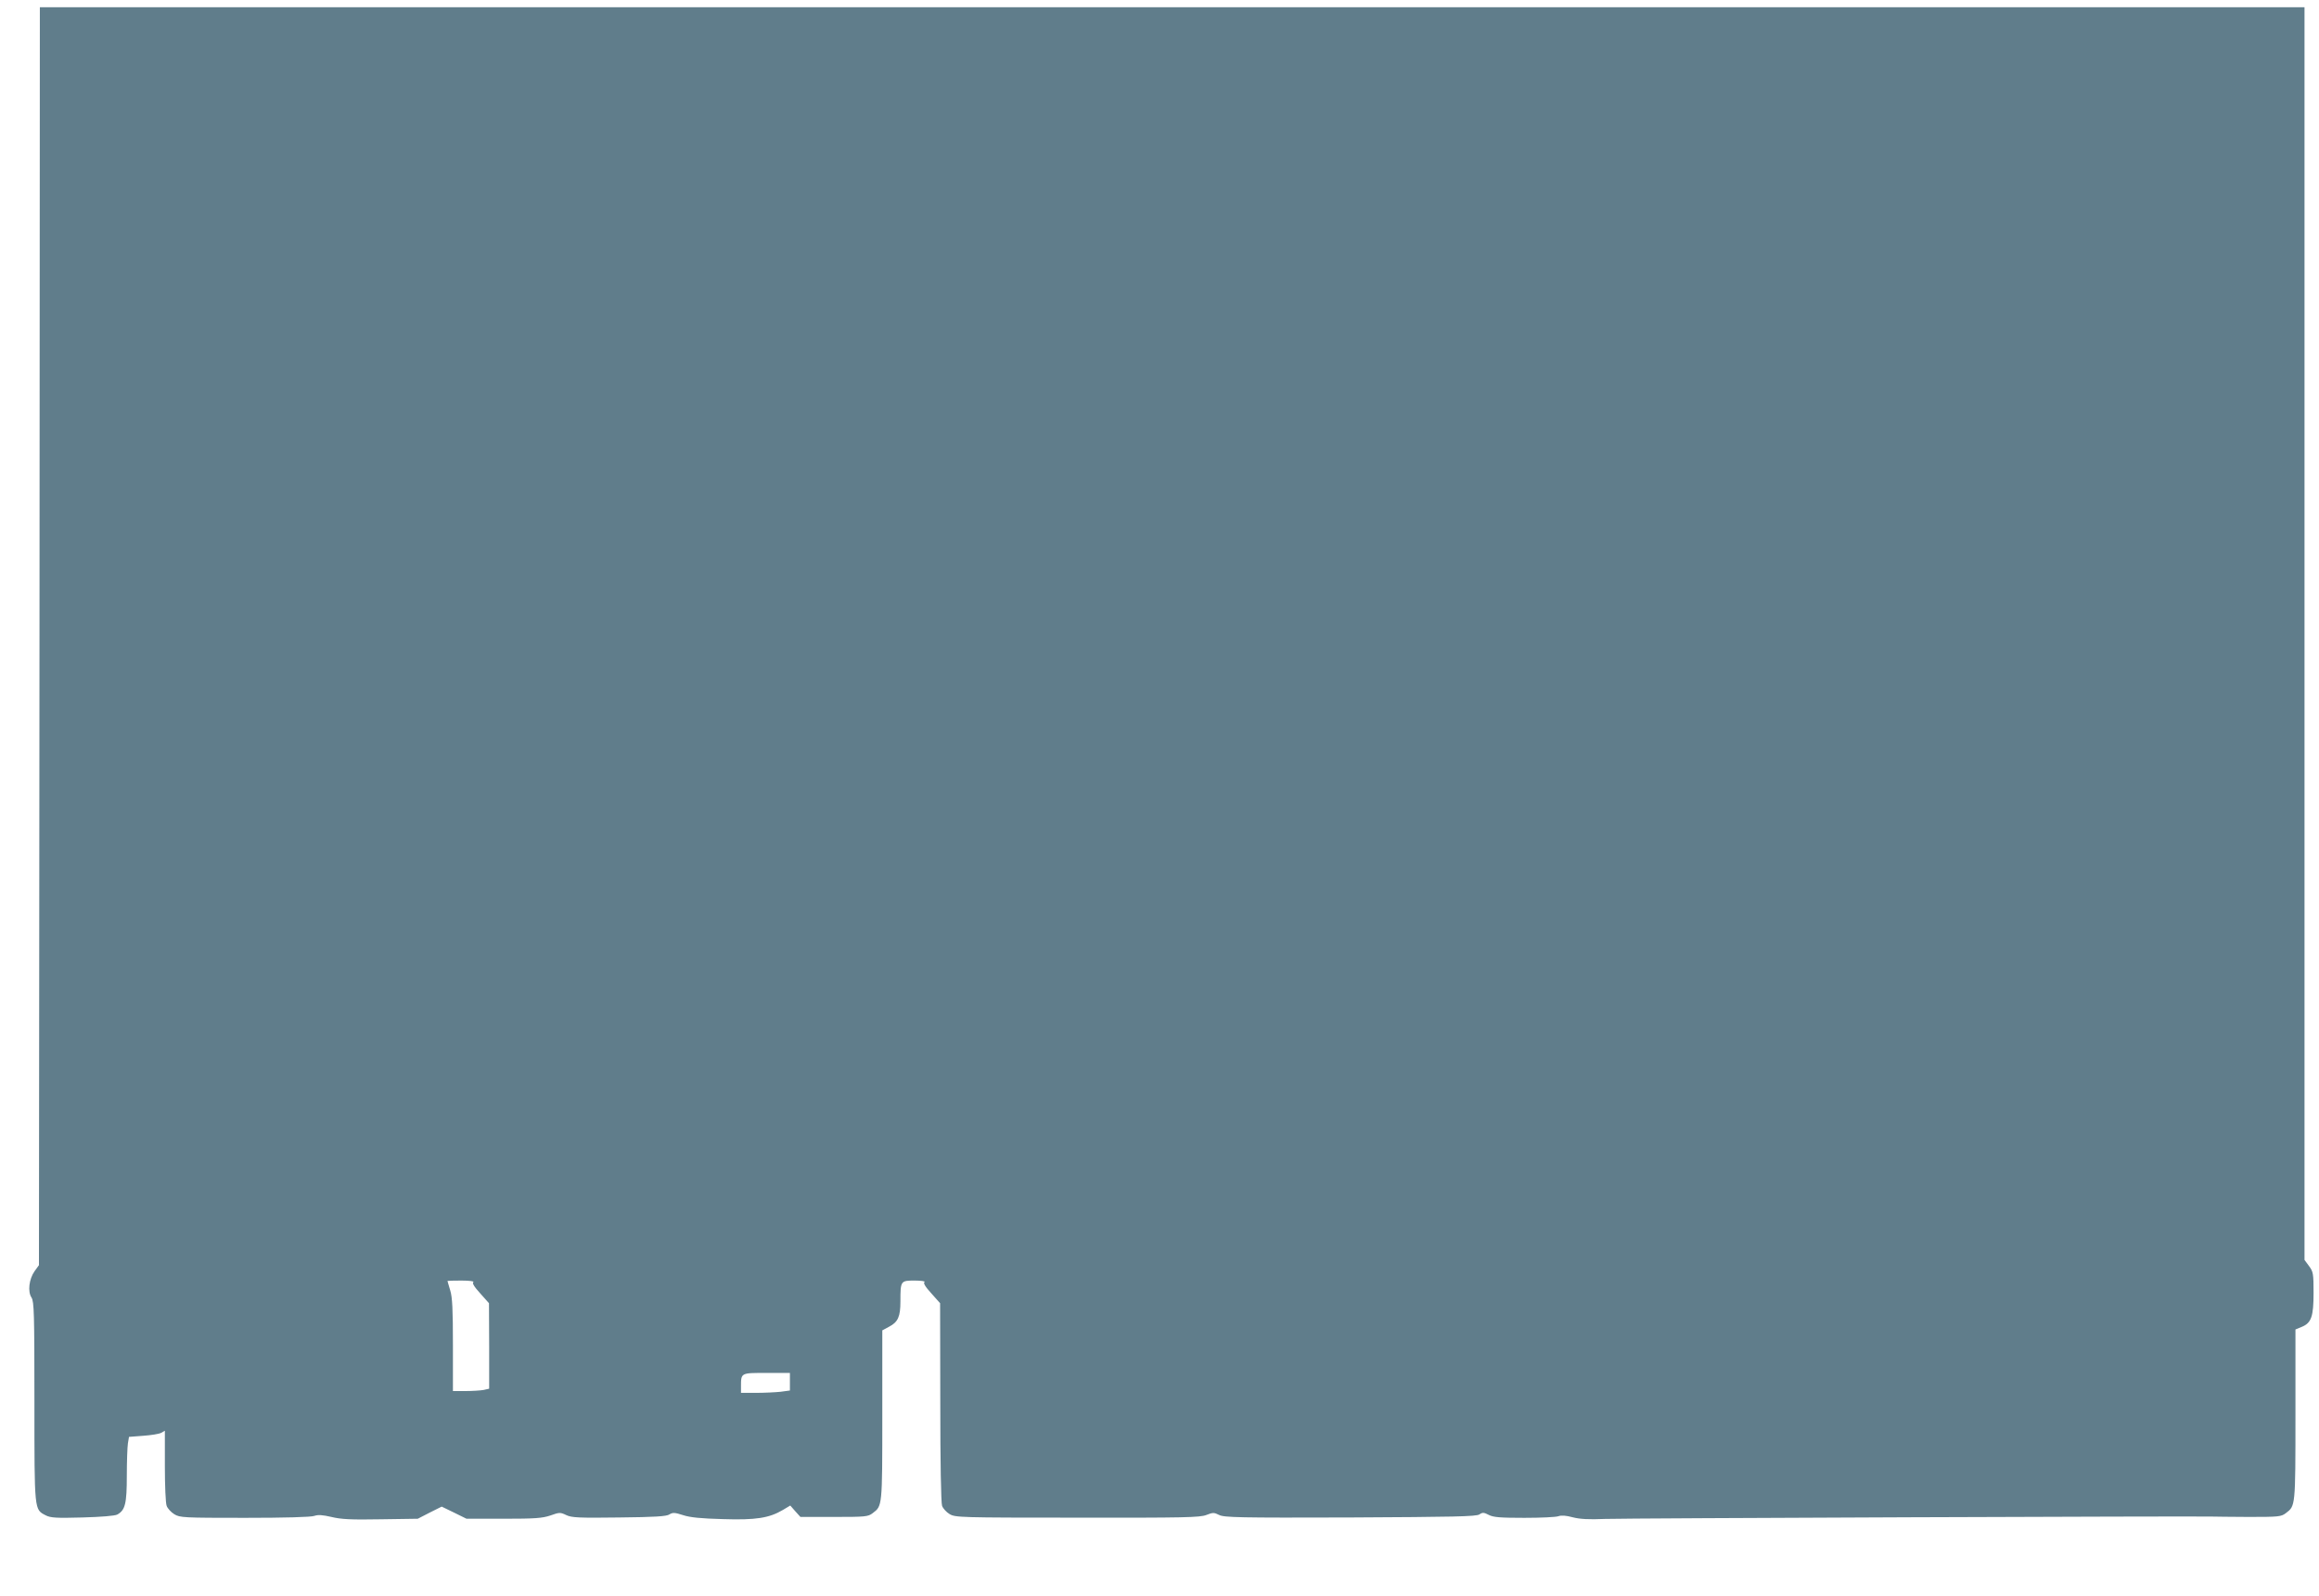 <?xml version="1.0" standalone="no"?>
<!DOCTYPE svg PUBLIC "-//W3C//DTD SVG 20010904//EN"
 "http://www.w3.org/TR/2001/REC-SVG-20010904/DTD/svg10.dtd">
<svg version="1.0" xmlns="http://www.w3.org/2000/svg"
 width="1280pt" height="881pt" viewBox="0 0 1280 881"
 preserveAspectRatio="xMidYMid meet">
<g transform="translate(0,881) scale(0.1,-0.1)"
fill="#607d8b" stroke="none">
<path d="M218 5298 l-3 -3473 -24 -33 c-31 -44 -39 -113 -17 -146 14 -23 16
-84 16 -576 0 -607 -1 -593 62 -626 27 -14 58 -16 202 -12 107 3 179 9 193 16
44 24 53 60 53 214 0 79 3 159 6 179 l6 36 78 6 c43 3 87 10 99 16 l21 12 0
-195 c0 -107 4 -206 10 -220 5 -14 24 -35 42 -46 31 -19 51 -20 390 -20 217 0
368 4 384 11 20 7 45 5 93 -6 53 -13 108 -16 272 -13 l205 3 66 34 66 33 68
-33 69 -34 205 0 c173 0 213 3 258 18 50 18 55 18 88 2 30 -14 69 -16 292 -13
195 2 262 6 277 17 18 11 29 11 75 -4 39 -13 102 -19 220 -22 183 -6 256 6
332 51 l40 24 28 -32 28 -31 185 0 c173 0 188 1 214 21 53 40 53 34 53 539 l0
470 37 20 c50 26 63 56 63 140 0 114 1 115 79 115 36 0 61 -4 54 -8 -8 -5 3
-25 37 -62 l49 -55 1 -547 c0 -330 4 -557 10 -572 5 -14 24 -35 41 -45 31 -19
57 -20 706 -20 588 -1 678 1 712 15 36 14 42 14 70 0 27 -14 109 -16 723 -14
568 3 697 5 714 17 17 12 25 11 52 -3 25 -13 63 -16 196 -16 91 0 175 4 188 9
16 6 42 4 79 -6 39 -10 87 -13 179 -9 101 4 3263 16 3350 13 14 -1 105 -1 202
-2 164 0 179 1 205 21 53 40 53 34 53 541 l0 473 34 14 c54 22 66 57 66 189 0
105 -2 116 -25 147 l-25 34 0 3458 0 3458 -6250 0 -6250 0 -2 -3472z m2395
-3566 c-8 -5 3 -25 37 -62 l49 -55 1 -236 0 -236 -31 -7 c-17 -3 -62 -6 -100
-6 l-69 0 0 253 c0 196 -3 265 -15 303 -8 27 -15 50 -15 52 0 1 35 2 78 2 42
0 72 -4 65 -8z m1747 -551 l0 -48 -52 -7 c-29 -3 -90 -6 -135 -6 l-83 0 0 33
c0 79 -2 77 141 77 l129 0 0 -49z"/>
</g>
</svg>
